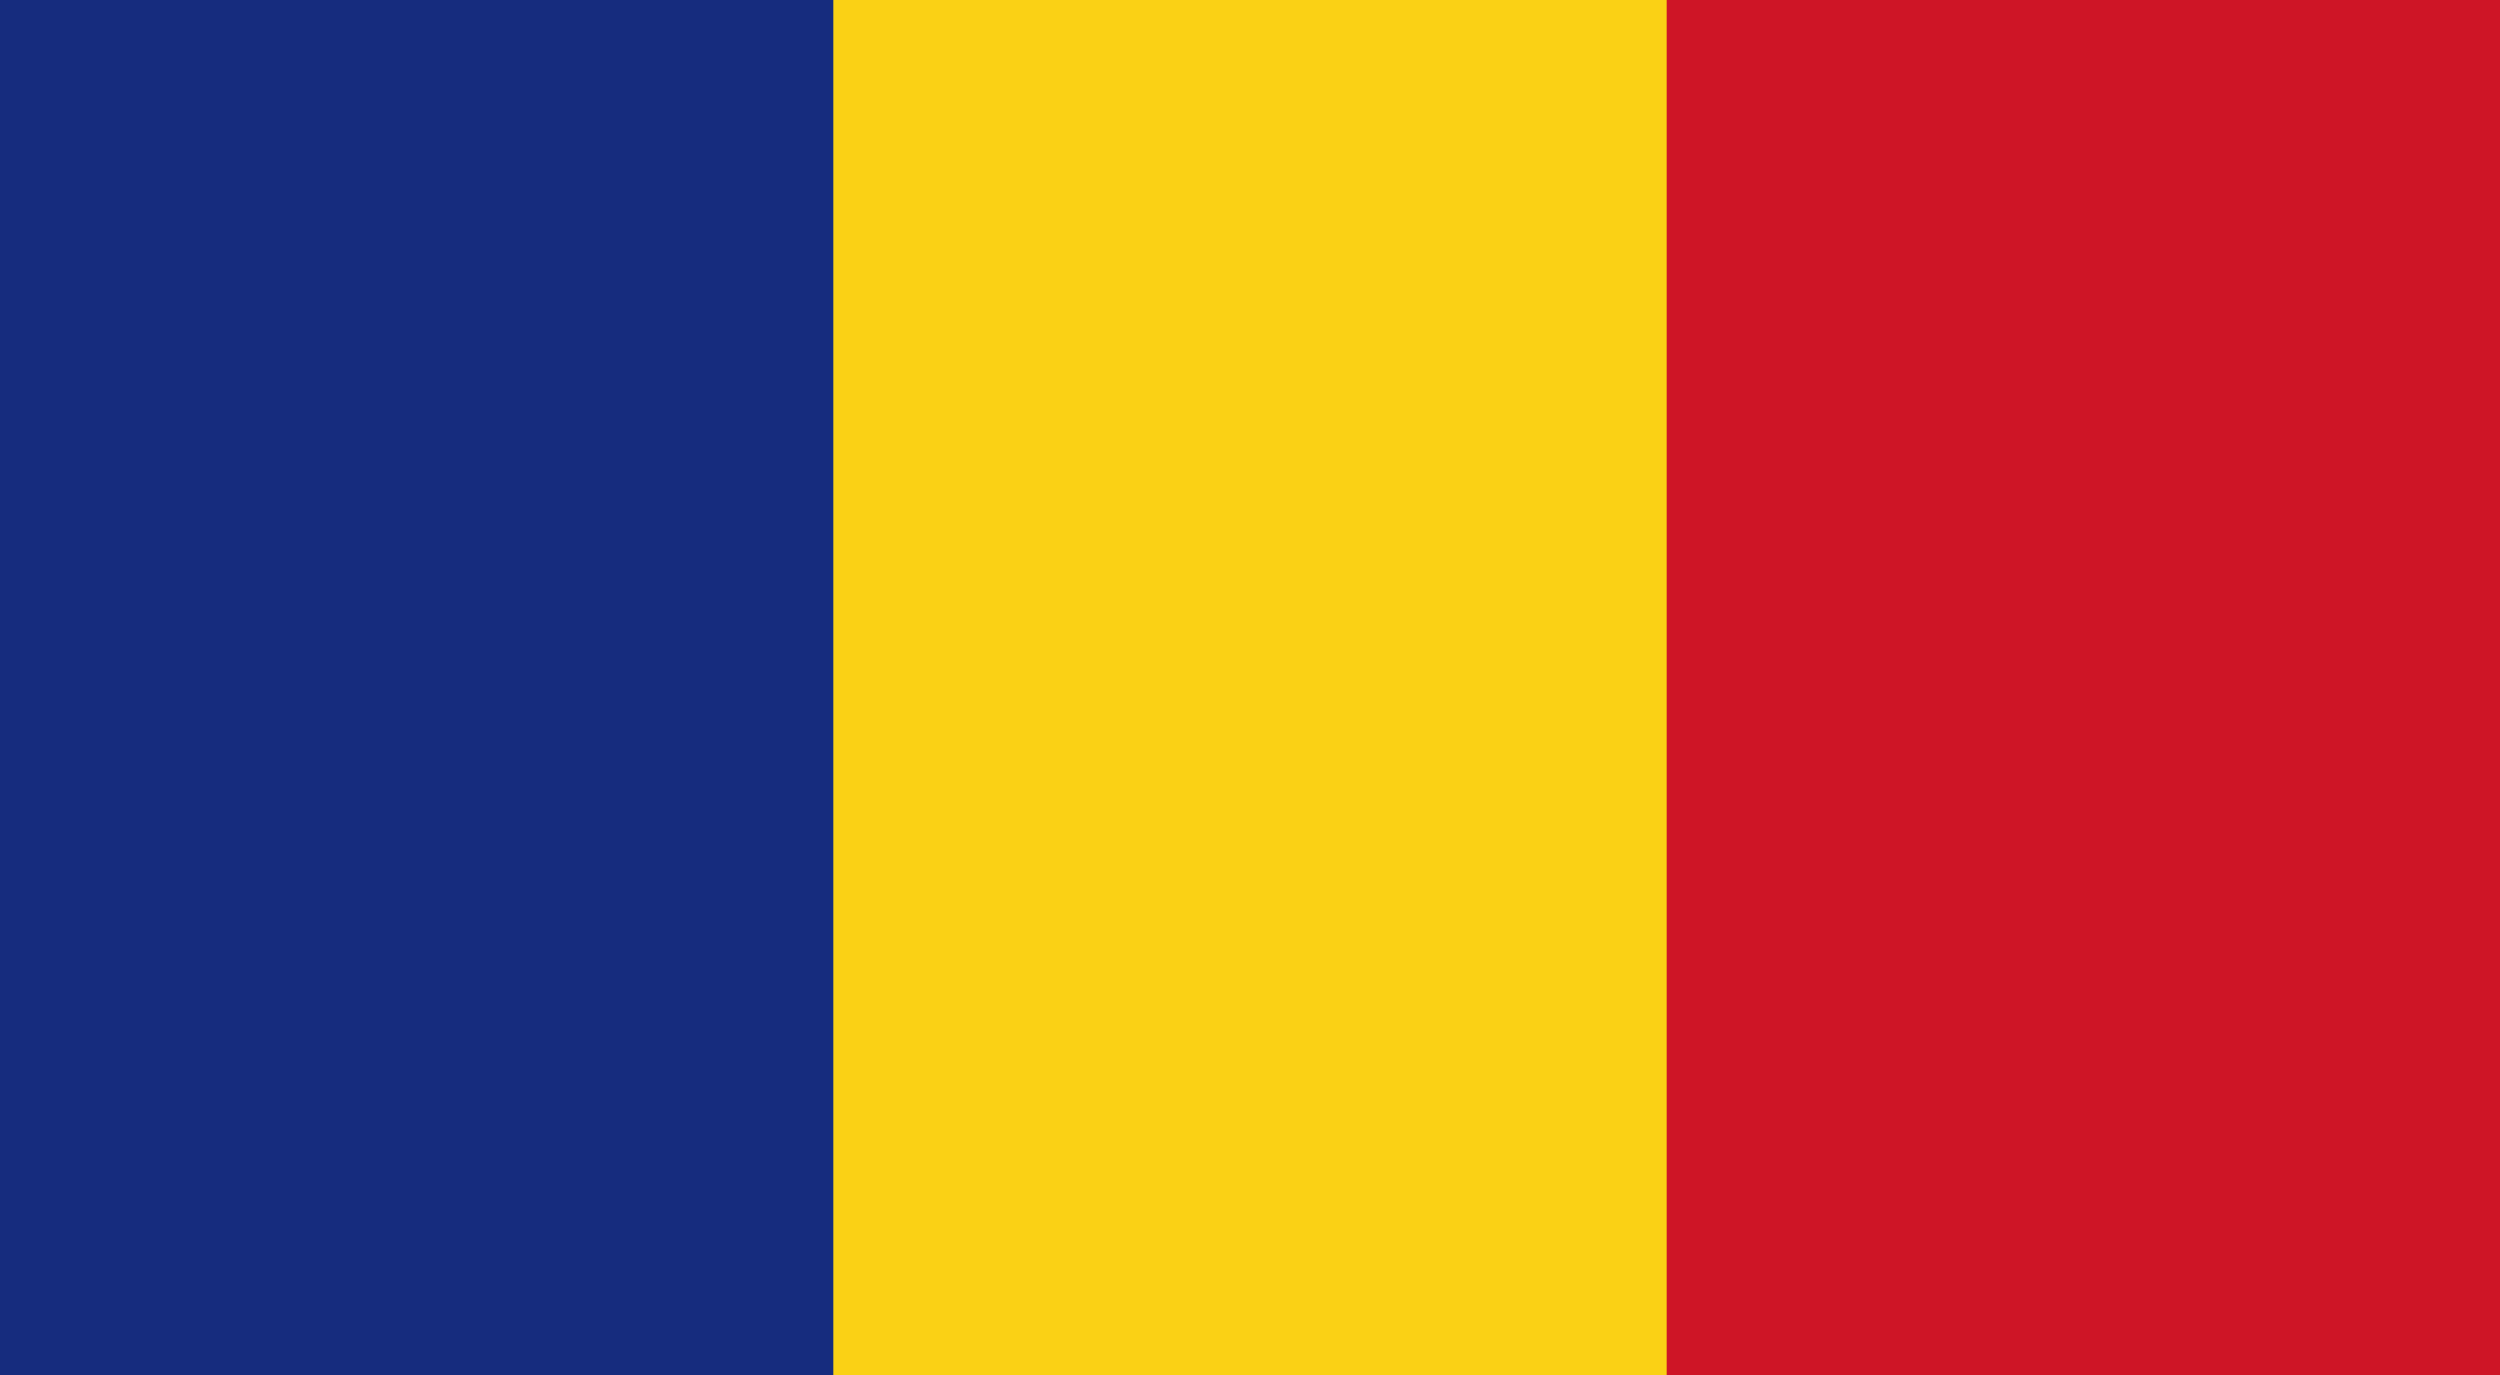 <?xml version="1.0" encoding="utf-8"?>
<!-- Generator: Adobe Illustrator 25.2.0, SVG Export Plug-In . SVG Version: 6.00 Build 0)  -->
<svg version="1.1" id="Ebene_1" xmlns="http://www.w3.org/2000/svg" xmlns:xlink="http://www.w3.org/1999/xlink" x="0px" y="0px"
	 viewBox="0 0 100 55" style="enable-background:new 0 0 100 55;" xml:space="preserve" width="100" height="55">
<style type="text/css">
	.st0{fill:#162C7E;}
	.st1{fill:#FAD115;}
	.st2{fill:#CE1526;}
</style>
<rect class="st0" width="100" height="55"/>
<rect x="33.333" class="st1" width="66.667" height="55"/>
<rect x="66.667" class="st2" width="33.333" height="55"/>
</svg>
